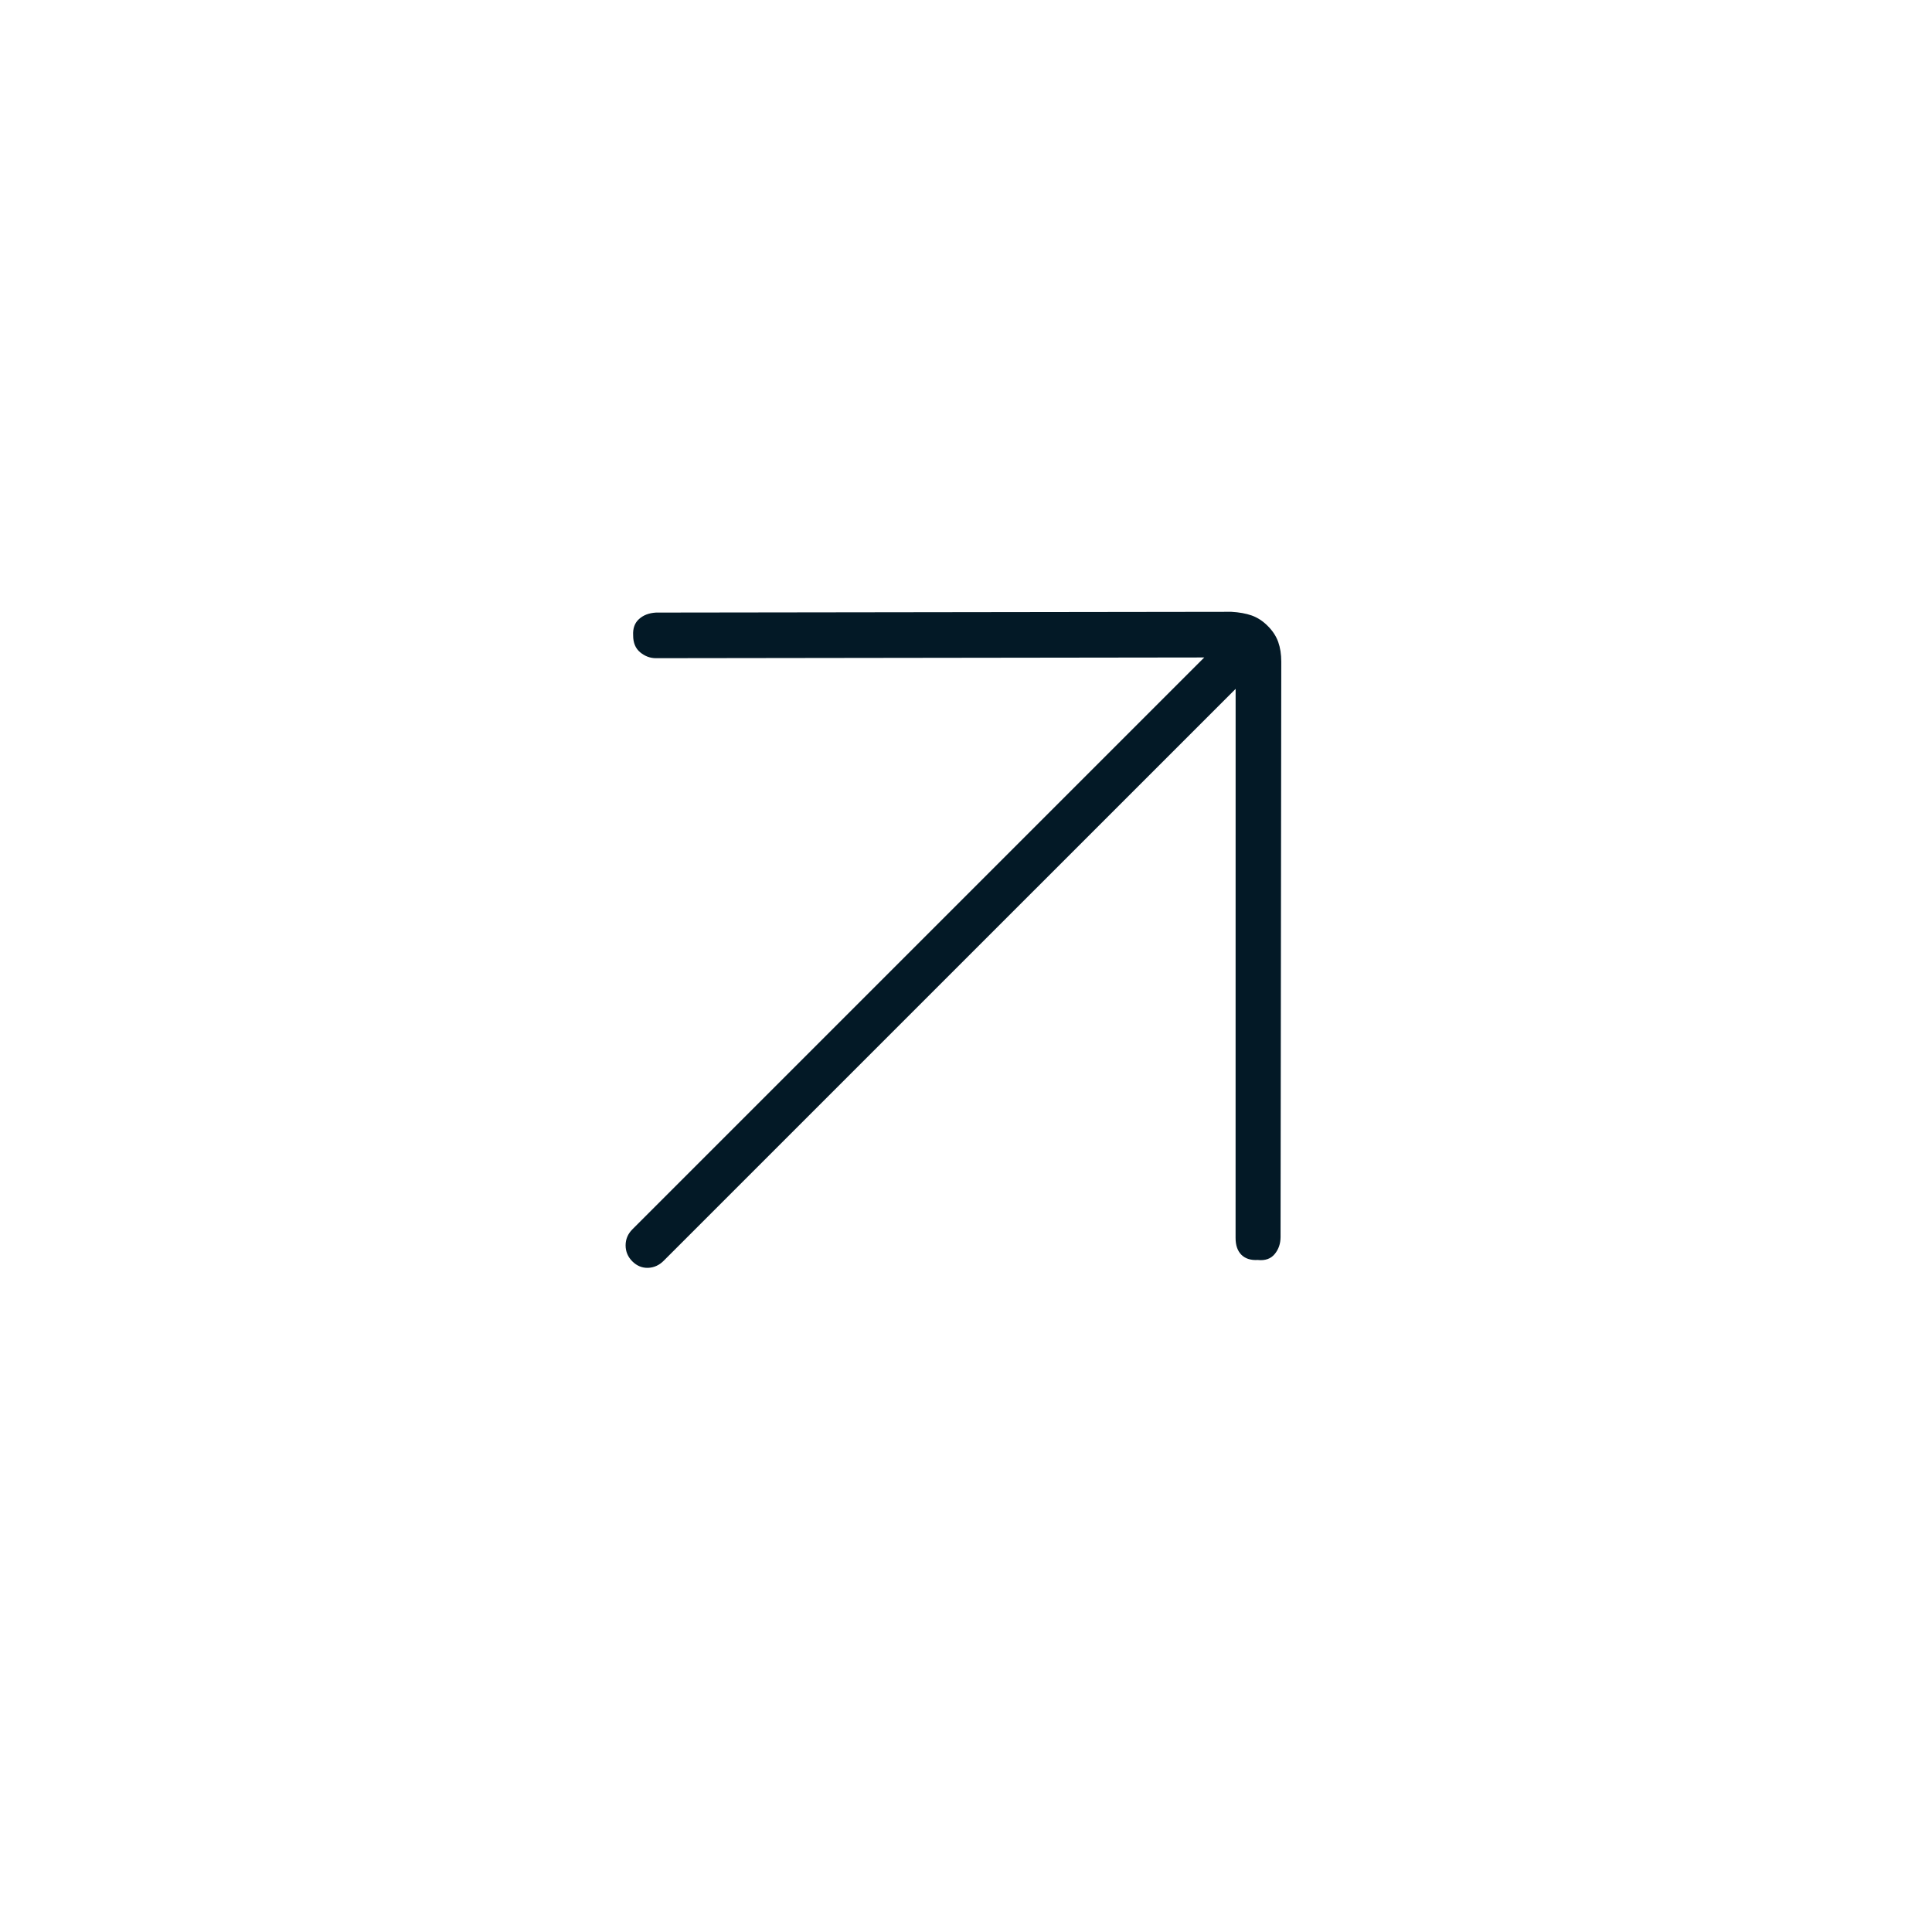 <?xml version="1.0" encoding="UTF-8"?> <svg xmlns="http://www.w3.org/2000/svg" width="43" height="43" viewBox="0 0 43 43" fill="none"><path d="M27.501 15.332L14.773 28.059C14.673 28.16 14.556 28.213 14.424 28.218C14.291 28.222 14.175 28.174 14.074 28.074C13.974 27.974 13.924 27.855 13.924 27.718C13.924 27.581 13.974 27.462 14.075 27.361L26.803 14.633L14.598 14.649C14.47 14.649 14.354 14.605 14.249 14.519C14.144 14.432 14.091 14.306 14.092 14.142C14.083 13.986 14.126 13.865 14.223 13.778C14.319 13.691 14.444 13.643 14.6 13.634L27.407 13.617C27.581 13.627 27.732 13.654 27.86 13.699C27.988 13.745 28.107 13.822 28.216 13.932C28.326 14.041 28.403 14.16 28.449 14.288C28.494 14.416 28.517 14.562 28.517 14.727L28.501 27.535C28.5 27.681 28.457 27.807 28.37 27.912C28.283 28.017 28.157 28.061 27.993 28.043C27.837 28.052 27.716 28.013 27.629 27.927C27.543 27.84 27.499 27.714 27.5 27.55L27.501 15.332Z" fill="#031926"></path></svg> 